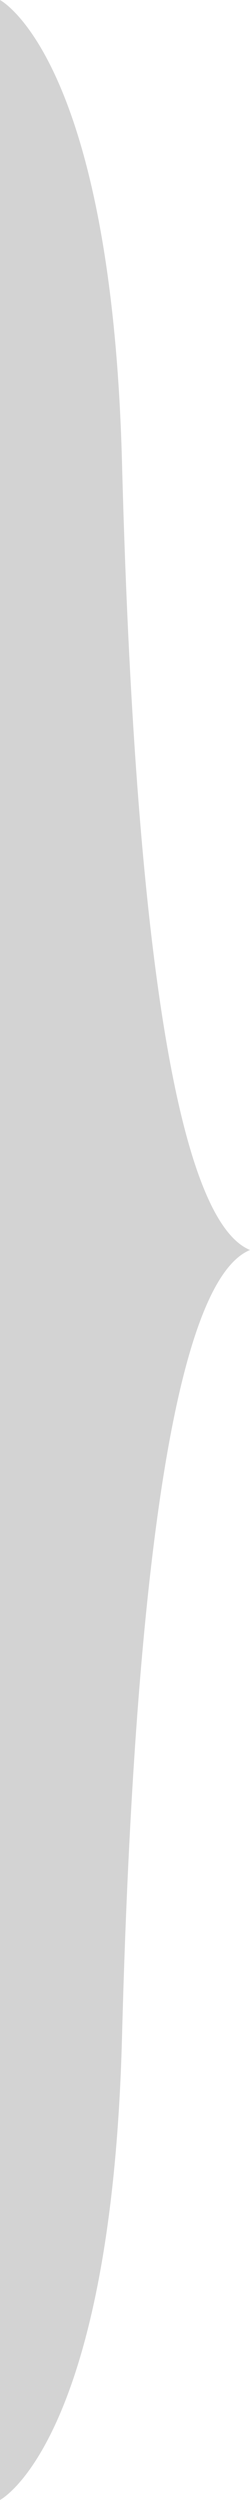 <svg xmlns="http://www.w3.org/2000/svg" height="1500" width="150" preserveAspectRatio="none"><path d="M0 750v750s66.844-34.5 73.2-277.5C78.997 1001.6 97.878 771.647 150 750c-52.122-21.647-71.003-251.6-76.8-472.5C66.844 34.5 0 0 0 0z" fill="#d3d3d3"/></svg>